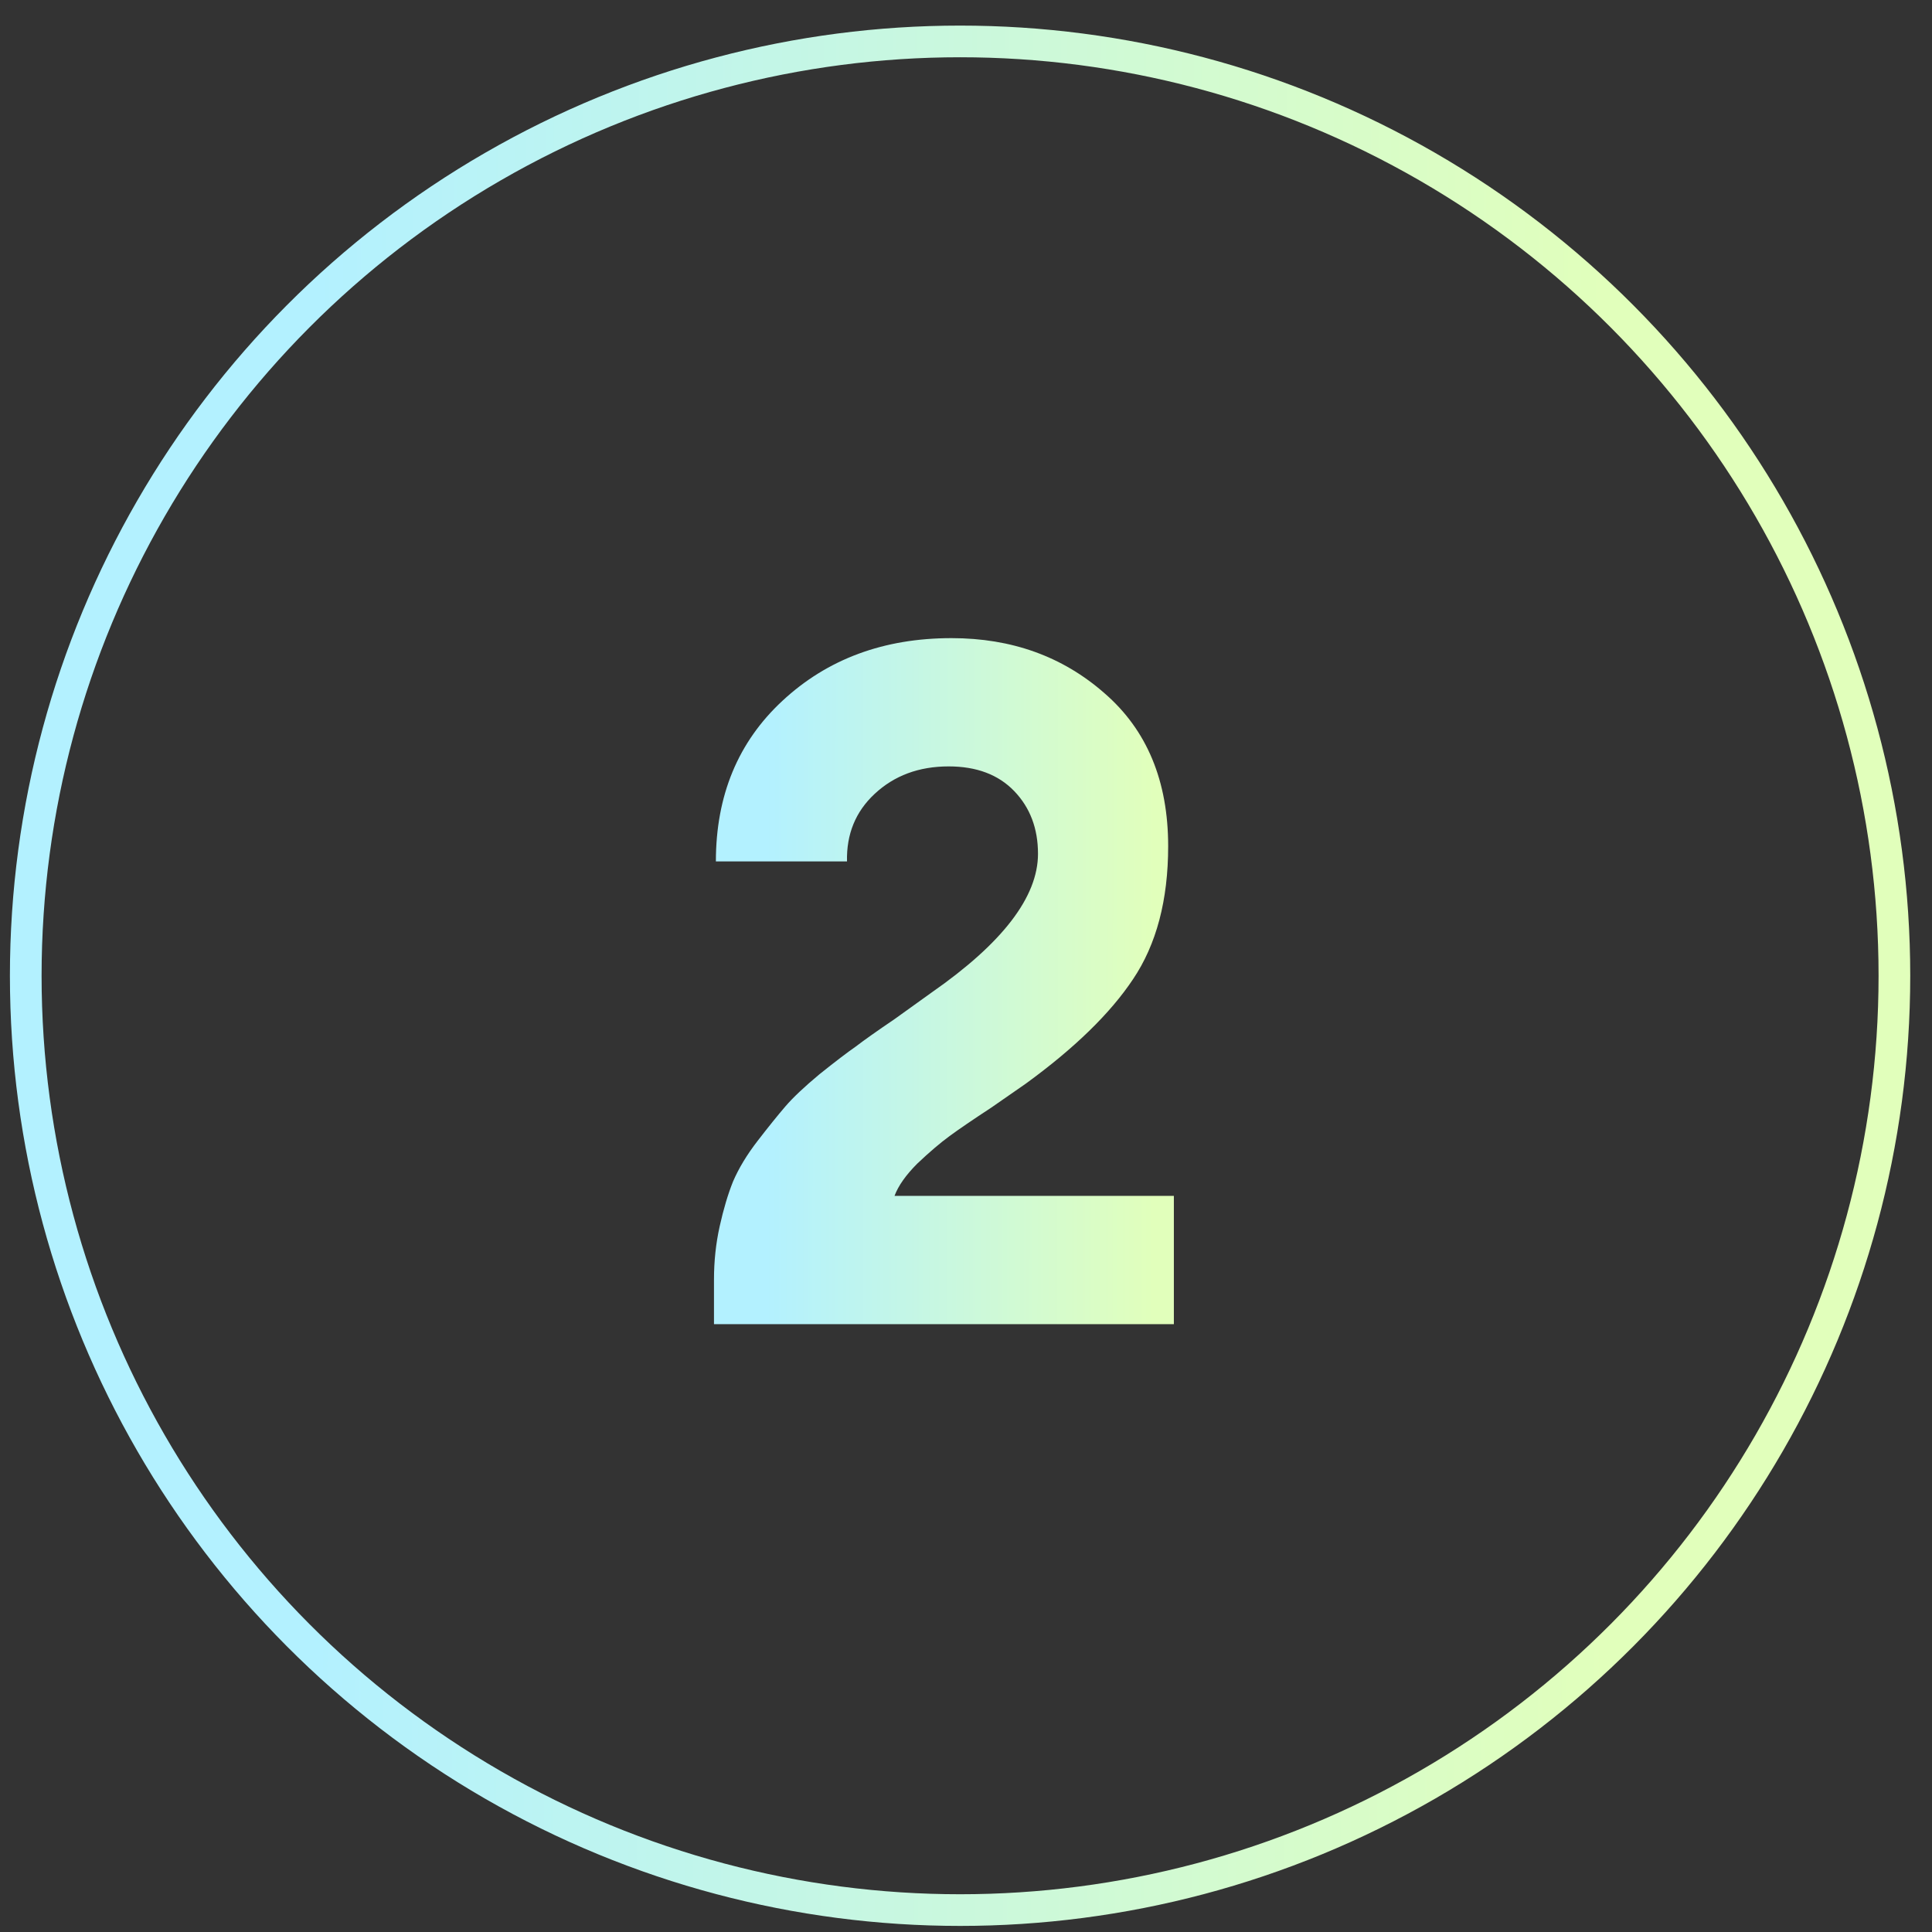 <svg width="61" height="61" viewBox="0 0 61 61" fill="none" xmlns="http://www.w3.org/2000/svg">
<rect x="0" y="0" width="61" height="61" fill="#333333" stroke="none"/>
<circle cx="30.313" cy="30.808" r="29.5" stroke="url(#paint0_linear_42_1004)"/>
<path d="M37.063 37.758V41.808H22.543V40.398C22.543 39.818 22.603 39.258 22.723 38.718C22.843 38.178 22.983 37.708 23.143 37.308C23.323 36.888 23.583 36.458 23.923 36.018C24.263 35.578 24.553 35.218 24.793 34.938C25.033 34.658 25.393 34.318 25.873 33.918C26.373 33.518 26.753 33.228 27.013 33.048C27.273 32.848 27.683 32.558 28.243 32.178C28.803 31.778 29.193 31.498 29.413 31.338C31.653 29.778 32.773 28.318 32.773 26.958C32.773 26.158 32.523 25.498 32.023 24.978C31.523 24.458 30.833 24.198 29.953 24.198C29.013 24.198 28.233 24.488 27.613 25.068C27.013 25.628 26.723 26.338 26.743 27.198H22.603C22.603 25.118 23.303 23.428 24.703 22.128C26.123 20.808 27.903 20.148 30.043 20.148C31.943 20.148 33.553 20.728 34.873 21.888C36.213 23.048 36.883 24.658 36.883 26.718C36.883 28.418 36.513 29.818 35.773 30.918C35.053 31.998 33.923 33.098 32.383 34.218C32.243 34.318 31.883 34.568 31.303 34.968C30.723 35.348 30.283 35.648 29.983 35.868C29.683 36.088 29.343 36.378 28.963 36.738C28.603 37.098 28.363 37.438 28.243 37.758H37.063Z" fill="url(#paint1_linear_42_1004)"/>
<defs>
<linearGradient id="paint0_linear_42_1004" x1="9.94" y1="11.504" x2="50.83" y2="11.554" gradientUnits="userSpaceOnUse">
<stop stop-color="#B3F1FF"/>
<stop offset="1" stop-color="#E1FFBB"/>
</linearGradient>
<linearGradient id="paint1_linear_42_1004" x1="24.201" y1="18.582" x2="36.468" y2="18.589" gradientUnits="userSpaceOnUse">
<stop stop-color="#B3F1FF"/>
<stop offset="1" stop-color="#E1FFBB"/>
</linearGradient>
</defs>
</svg>
